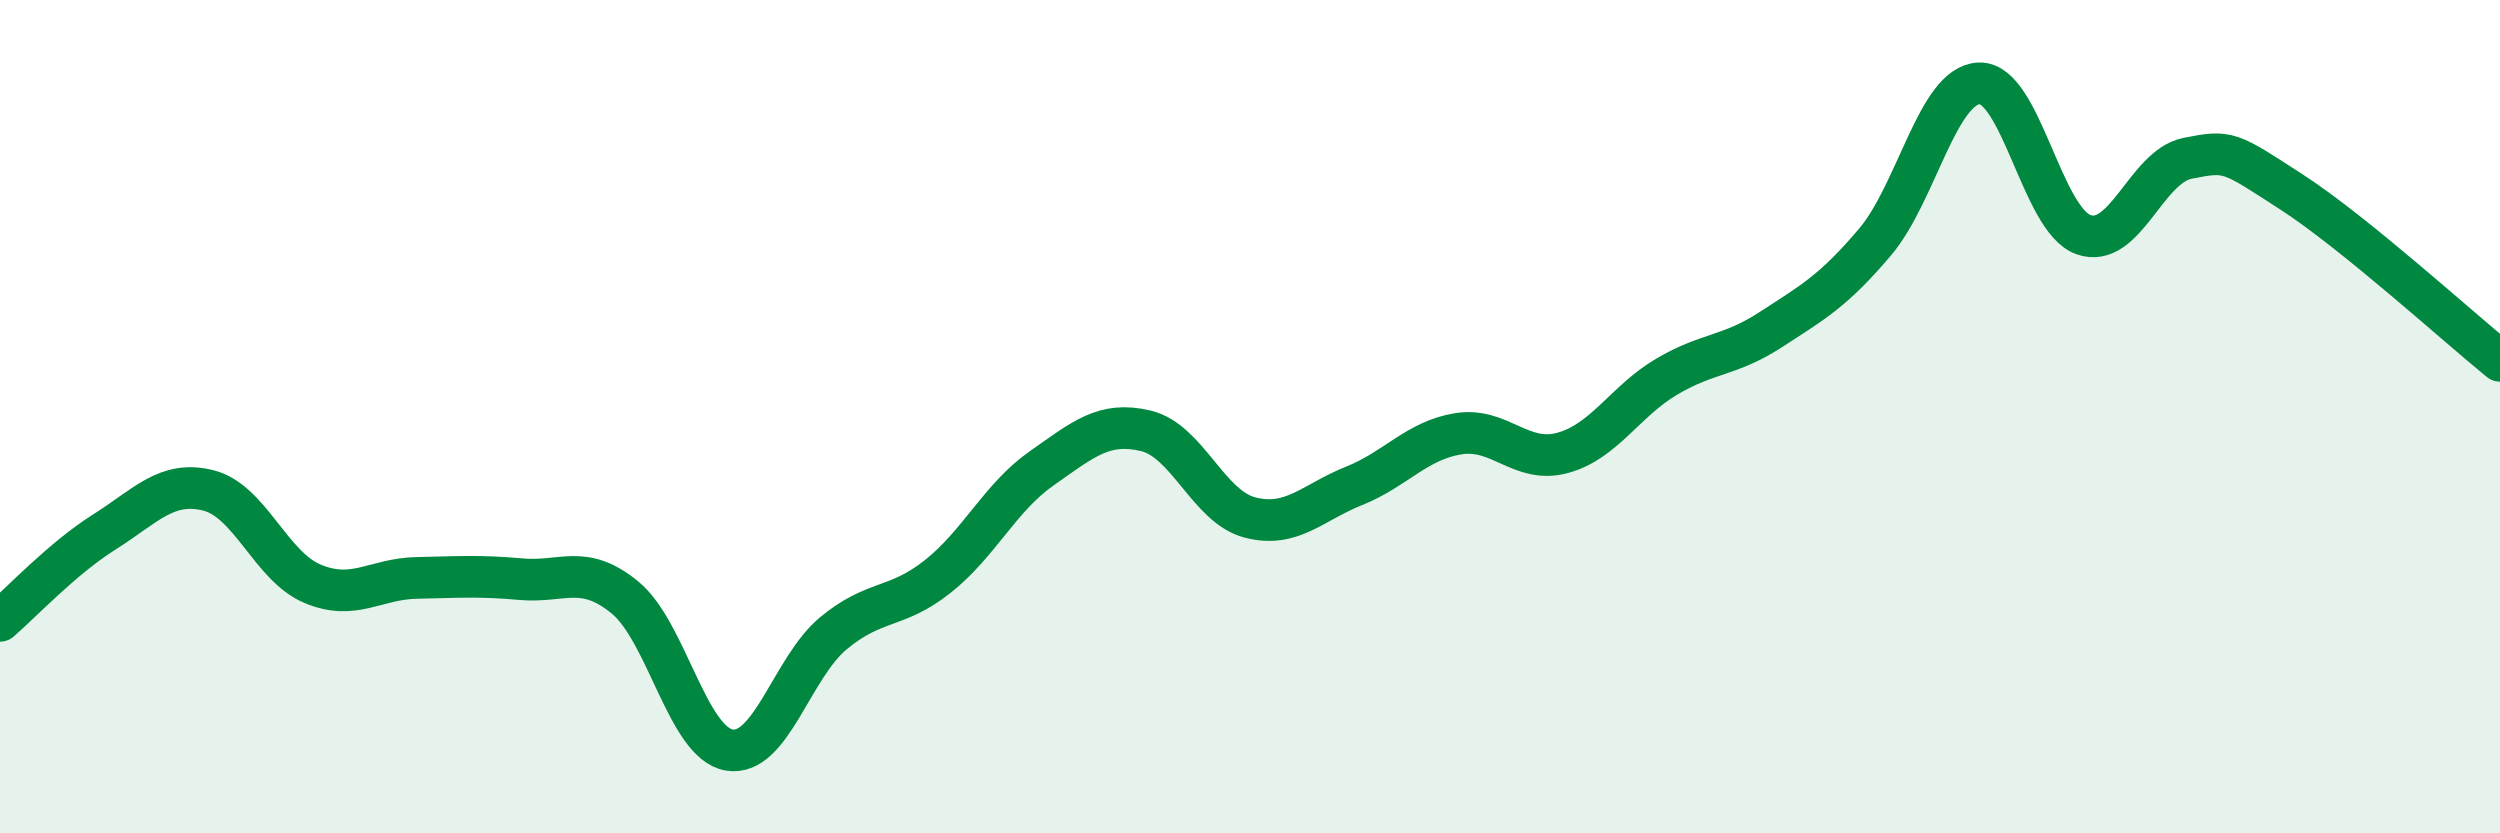 
    <svg width="60" height="20" viewBox="0 0 60 20" xmlns="http://www.w3.org/2000/svg">
      <path
        d="M 0,14.9 C 0.5,14.47 1.5,13.4 2.5,12.77 C 3.5,12.14 4,11.52 5,11.77 C 6,12.02 6.5,13.59 7.5,14.01 C 8.5,14.43 9,13.89 10,13.87 C 11,13.85 11.5,13.81 12.5,13.9 C 13.5,13.99 14,13.52 15,14.34 C 16,15.16 16.5,17.83 17.5,18 C 18.5,18.17 19,16.03 20,15.2 C 21,14.37 21.5,14.63 22.5,13.84 C 23.5,13.05 24,11.94 25,11.24 C 26,10.54 26.5,10.1 27.5,10.34 C 28.5,10.58 29,12.16 30,12.42 C 31,12.68 31.5,12.06 32.5,11.66 C 33.5,11.26 34,10.57 35,10.41 C 36,10.25 36.5,11.14 37.5,10.87 C 38.5,10.6 39,9.63 40,9.04 C 41,8.45 41.5,8.56 42.5,7.91 C 43.5,7.26 44,6.99 45,5.81 C 46,4.63 46.5,2.04 47.5,2 C 48.5,1.96 49,5.27 50,5.63 C 51,5.99 51.5,4 52.5,3.8 C 53.5,3.6 53.5,3.64 55,4.61 C 56.5,5.58 59,7.85 60,8.66L60 20L0 20Z"
        fill="#008740"
        opacity="0.1"
        stroke-linecap="round"
        stroke-linejoin="round"
      />
      <path
        d="M 0,14.9 C 0.5,14.47 1.5,13.4 2.5,12.77 C 3.5,12.14 4,11.52 5,11.77 C 6,12.02 6.5,13.59 7.5,14.01 C 8.5,14.43 9,13.89 10,13.87 C 11,13.85 11.5,13.81 12.5,13.9 C 13.5,13.99 14,13.52 15,14.34 C 16,15.16 16.5,17.83 17.5,18 C 18.5,18.17 19,16.03 20,15.2 C 21,14.37 21.5,14.63 22.5,13.84 C 23.5,13.05 24,11.94 25,11.24 C 26,10.54 26.5,10.1 27.5,10.34 C 28.5,10.58 29,12.16 30,12.42 C 31,12.68 31.5,12.06 32.5,11.66 C 33.5,11.26 34,10.57 35,10.41 C 36,10.25 36.5,11.14 37.5,10.87 C 38.5,10.6 39,9.63 40,9.04 C 41,8.45 41.5,8.56 42.5,7.91 C 43.5,7.26 44,6.99 45,5.81 C 46,4.63 46.5,2.04 47.5,2 C 48.5,1.96 49,5.27 50,5.63 C 51,5.99 51.5,4 52.5,3.8 C 53.5,3.6 53.5,3.64 55,4.61 C 56.5,5.58 59,7.85 60,8.66"
        stroke="#008740"
        stroke-width="1"
        fill="none"
        stroke-linecap="round"
        stroke-linejoin="round"
      />
    </svg>
  